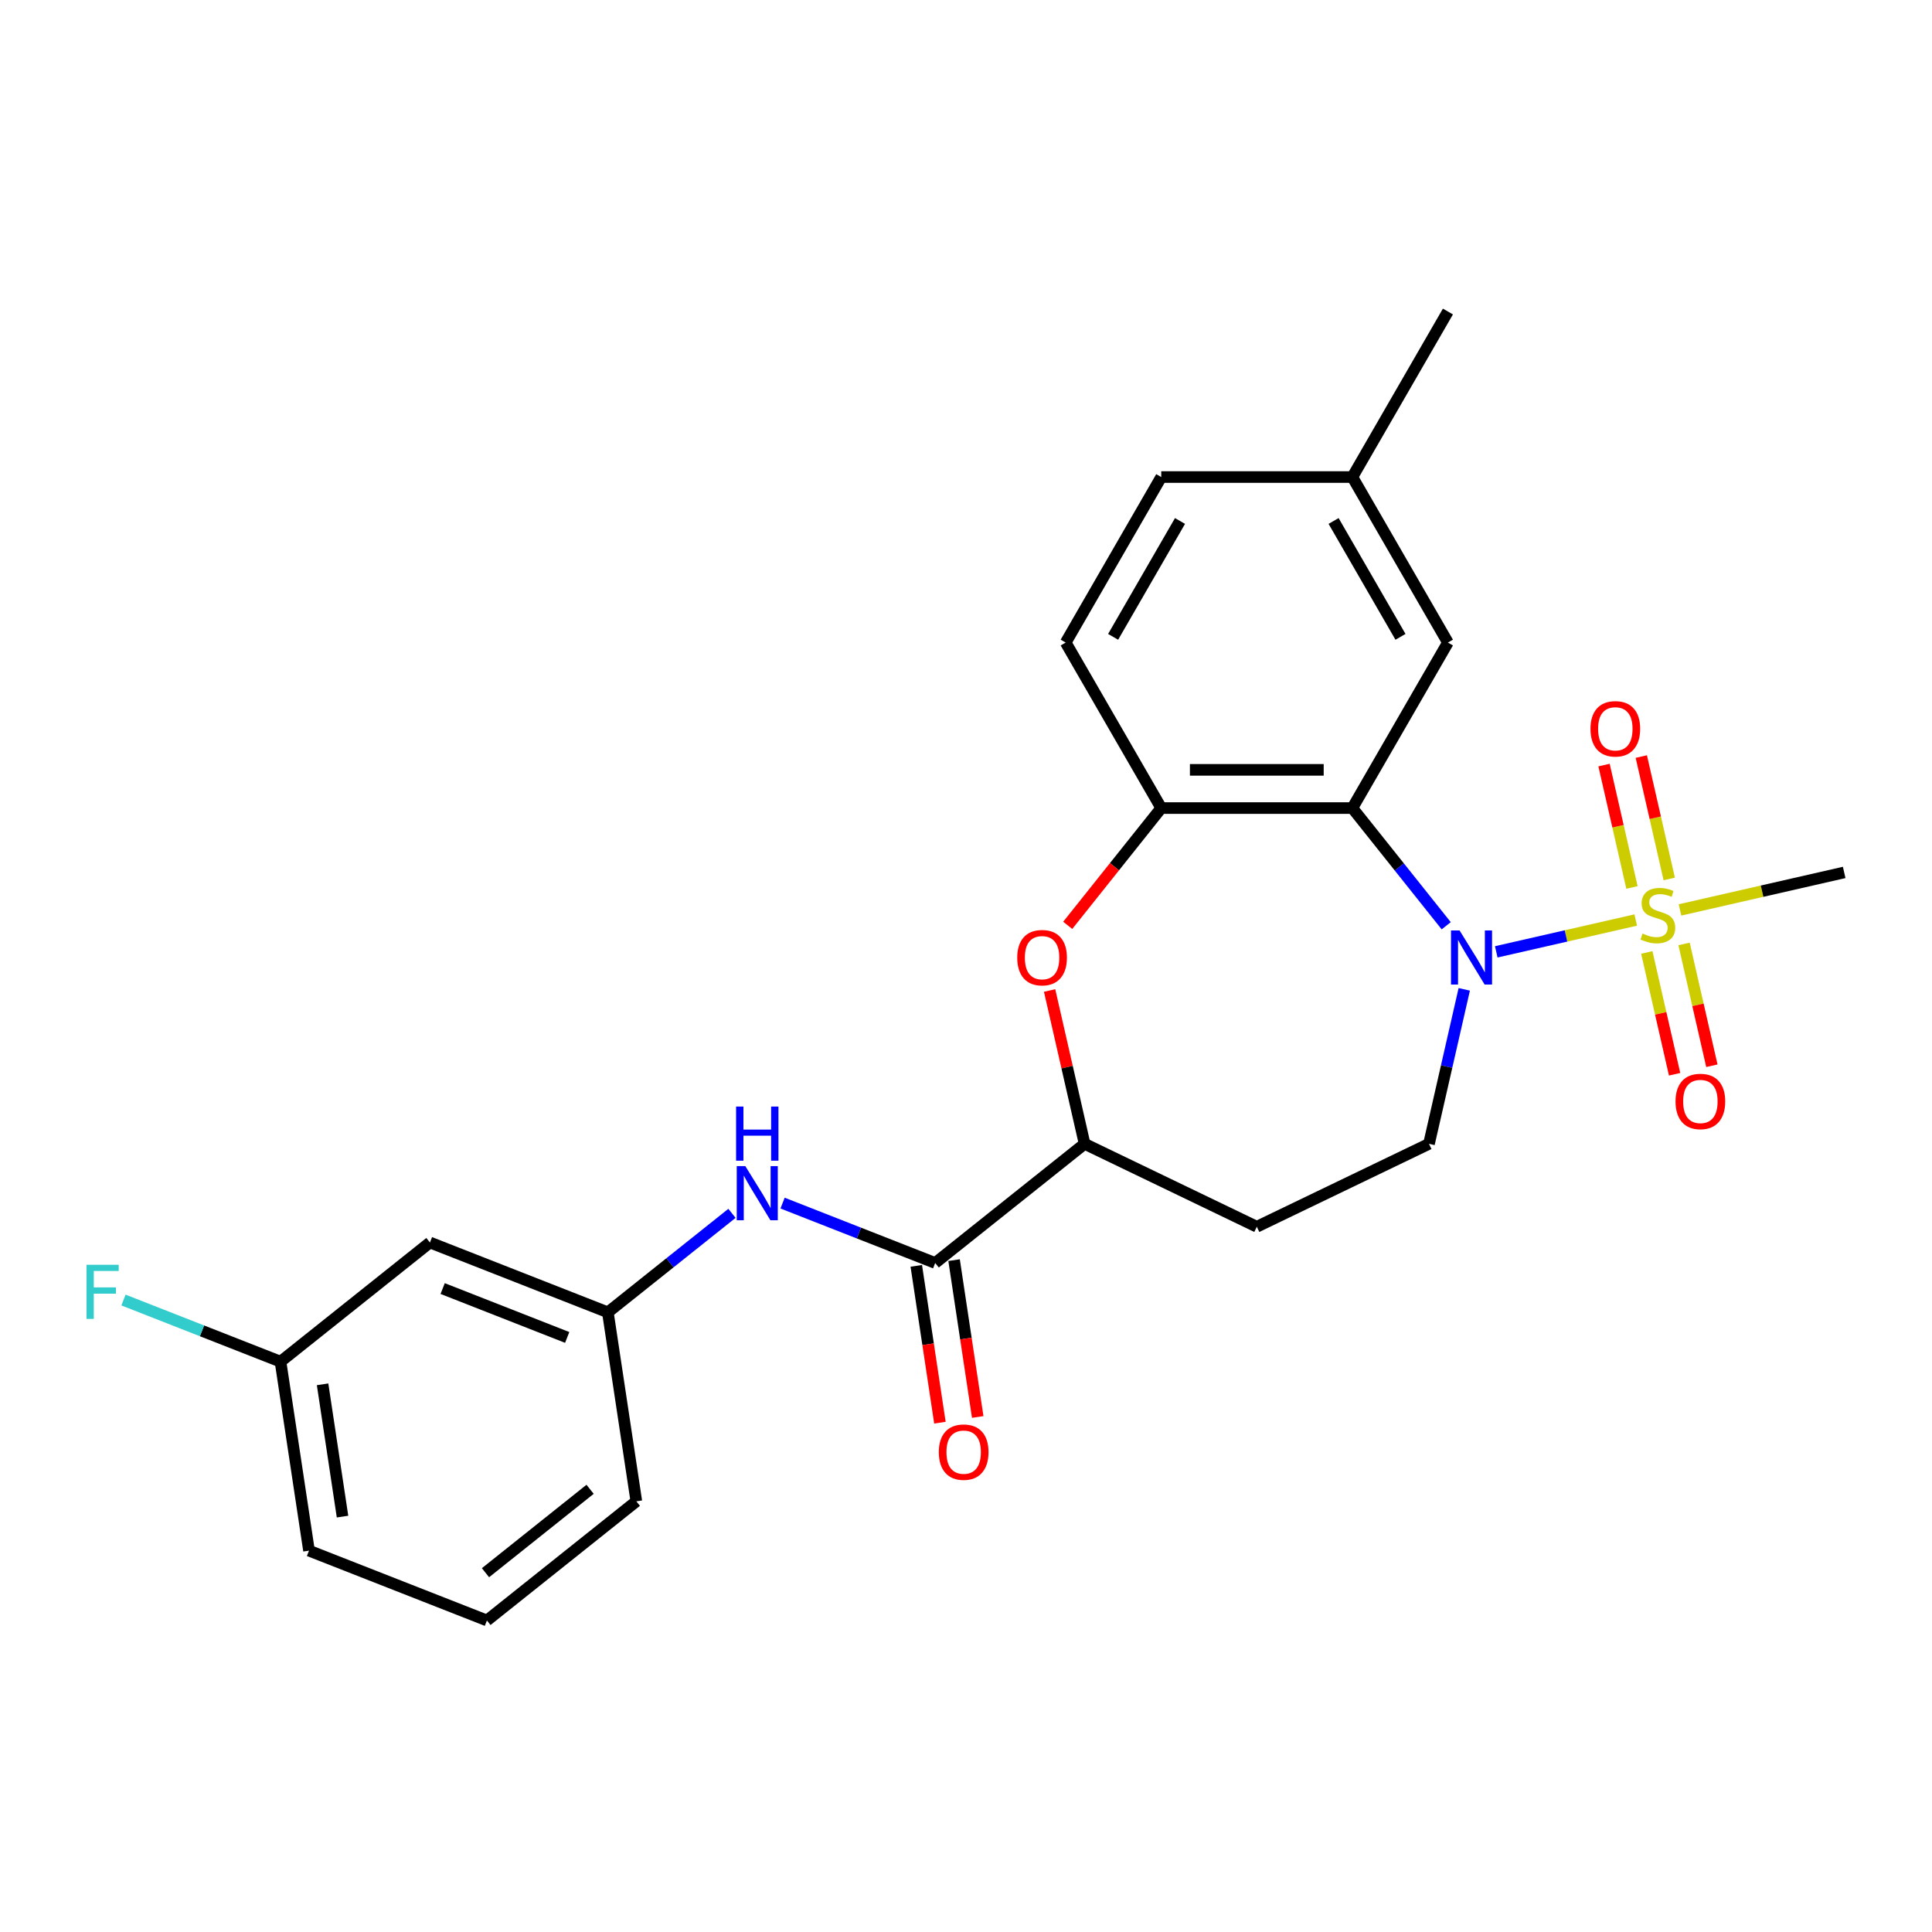 <?xml version='1.0' encoding='iso-8859-1'?>
<svg version='1.1' baseProfile='full'
              xmlns='http://www.w3.org/2000/svg'
                      xmlns:rdkit='http://www.rdkit.org/xml'
                      xmlns:xlink='http://www.w3.org/1999/xlink'
                  xml:space='preserve'
width='1000px' height='1000px' viewBox='0 0 1000 1000'>
<!-- END OF HEADER -->
<rect style='opacity:1.0;fill:#FFFFFF;stroke:none' width='1000' height='1000' x='0' y='0'> </rect>
<path class='bond-0' d='M 846.646,476.201 L 810.554,484.439' style='fill:none;fill-rule:evenodd;stroke:#CCCC00;stroke-width:6px;stroke-linecap:butt;stroke-linejoin:miter;stroke-opacity:1' />
<path class='bond-0' d='M 810.554,484.439 L 774.462,492.677' style='fill:none;fill-rule:evenodd;stroke:#0000FF;stroke-width:6px;stroke-linecap:butt;stroke-linejoin:miter;stroke-opacity:1' />
<path class='bond-8' d='M 863.994,454.944 L 856.764,423.269' style='fill:none;fill-rule:evenodd;stroke:#CCCC00;stroke-width:6px;stroke-linecap:butt;stroke-linejoin:miter;stroke-opacity:1' />
<path class='bond-8' d='M 856.764,423.269 L 849.534,391.594' style='fill:none;fill-rule:evenodd;stroke:#FF0000;stroke-width:6px;stroke-linecap:butt;stroke-linejoin:miter;stroke-opacity:1' />
<path class='bond-8' d='M 844.705,459.346 L 837.475,427.671' style='fill:none;fill-rule:evenodd;stroke:#CCCC00;stroke-width:6px;stroke-linecap:butt;stroke-linejoin:miter;stroke-opacity:1' />
<path class='bond-8' d='M 837.475,427.671 L 830.246,395.997' style='fill:none;fill-rule:evenodd;stroke:#FF0000;stroke-width:6px;stroke-linecap:butt;stroke-linejoin:miter;stroke-opacity:1' />
<path class='bond-9' d='M 852.382,492.981 L 859.577,524.507' style='fill:none;fill-rule:evenodd;stroke:#CCCC00;stroke-width:6px;stroke-linecap:butt;stroke-linejoin:miter;stroke-opacity:1' />
<path class='bond-9' d='M 859.577,524.507 L 866.773,556.033' style='fill:none;fill-rule:evenodd;stroke:#FF0000;stroke-width:6px;stroke-linecap:butt;stroke-linejoin:miter;stroke-opacity:1' />
<path class='bond-9' d='M 871.67,488.578 L 878.866,520.104' style='fill:none;fill-rule:evenodd;stroke:#CCCC00;stroke-width:6px;stroke-linecap:butt;stroke-linejoin:miter;stroke-opacity:1' />
<path class='bond-9' d='M 878.866,520.104 L 886.062,551.631' style='fill:none;fill-rule:evenodd;stroke:#FF0000;stroke-width:6px;stroke-linecap:butt;stroke-linejoin:miter;stroke-opacity:1' />
<path class='bond-16' d='M 869.557,470.972 L 912.051,461.273' style='fill:none;fill-rule:evenodd;stroke:#CCCC00;stroke-width:6px;stroke-linecap:butt;stroke-linejoin:miter;stroke-opacity:1' />
<path class='bond-16' d='M 912.051,461.273 L 954.545,451.574' style='fill:none;fill-rule:evenodd;stroke:#000000;stroke-width:6px;stroke-linecap:butt;stroke-linejoin:miter;stroke-opacity:1' />
<path class='bond-1' d='M 748.561,479.175 L 724.27,448.716' style='fill:none;fill-rule:evenodd;stroke:#0000FF;stroke-width:6px;stroke-linecap:butt;stroke-linejoin:miter;stroke-opacity:1' />
<path class='bond-1' d='M 724.27,448.716 L 699.98,418.257' style='fill:none;fill-rule:evenodd;stroke:#000000;stroke-width:6px;stroke-linecap:butt;stroke-linejoin:miter;stroke-opacity:1' />
<path class='bond-6' d='M 757.897,512.08 L 748.771,552.061' style='fill:none;fill-rule:evenodd;stroke:#0000FF;stroke-width:6px;stroke-linecap:butt;stroke-linejoin:miter;stroke-opacity:1' />
<path class='bond-6' d='M 748.771,552.061 L 739.646,592.043' style='fill:none;fill-rule:evenodd;stroke:#000000;stroke-width:6px;stroke-linecap:butt;stroke-linejoin:miter;stroke-opacity:1' />
<path class='bond-2' d='M 699.98,418.257 L 601.056,418.257' style='fill:none;fill-rule:evenodd;stroke:#000000;stroke-width:6px;stroke-linecap:butt;stroke-linejoin:miter;stroke-opacity:1' />
<path class='bond-2' d='M 685.142,398.472 L 615.895,398.472' style='fill:none;fill-rule:evenodd;stroke:#000000;stroke-width:6px;stroke-linecap:butt;stroke-linejoin:miter;stroke-opacity:1' />
<path class='bond-11' d='M 699.98,418.257 L 749.442,332.587' style='fill:none;fill-rule:evenodd;stroke:#000000;stroke-width:6px;stroke-linecap:butt;stroke-linejoin:miter;stroke-opacity:1' />
<path class='bond-3' d='M 601.056,418.257 L 576.852,448.609' style='fill:none;fill-rule:evenodd;stroke:#000000;stroke-width:6px;stroke-linecap:butt;stroke-linejoin:miter;stroke-opacity:1' />
<path class='bond-3' d='M 576.852,448.609 L 552.647,478.96' style='fill:none;fill-rule:evenodd;stroke:#FF0000;stroke-width:6px;stroke-linecap:butt;stroke-linejoin:miter;stroke-opacity:1' />
<path class='bond-15' d='M 601.056,418.257 L 551.594,332.587' style='fill:none;fill-rule:evenodd;stroke:#000000;stroke-width:6px;stroke-linecap:butt;stroke-linejoin:miter;stroke-opacity:1' />
<path class='bond-25' d='M 543.275,512.673 L 552.333,552.358' style='fill:none;fill-rule:evenodd;stroke:#FF0000;stroke-width:6px;stroke-linecap:butt;stroke-linejoin:miter;stroke-opacity:1' />
<path class='bond-25' d='M 552.333,552.358 L 561.391,592.043' style='fill:none;fill-rule:evenodd;stroke:#000000;stroke-width:6px;stroke-linecap:butt;stroke-linejoin:miter;stroke-opacity:1' />
<path class='bond-4' d='M 484.049,653.721 L 561.391,592.043' style='fill:none;fill-rule:evenodd;stroke:#000000;stroke-width:6px;stroke-linecap:butt;stroke-linejoin:miter;stroke-opacity:1' />
<path class='bond-7' d='M 484.049,653.721 L 444.555,638.22' style='fill:none;fill-rule:evenodd;stroke:#000000;stroke-width:6px;stroke-linecap:butt;stroke-linejoin:miter;stroke-opacity:1' />
<path class='bond-7' d='M 444.555,638.22 L 405.061,622.72' style='fill:none;fill-rule:evenodd;stroke:#0000FF;stroke-width:6px;stroke-linecap:butt;stroke-linejoin:miter;stroke-opacity:1' />
<path class='bond-13' d='M 474.267,655.195 L 480.385,695.785' style='fill:none;fill-rule:evenodd;stroke:#000000;stroke-width:6px;stroke-linecap:butt;stroke-linejoin:miter;stroke-opacity:1' />
<path class='bond-13' d='M 480.385,695.785 L 486.503,736.375' style='fill:none;fill-rule:evenodd;stroke:#FF0000;stroke-width:6px;stroke-linecap:butt;stroke-linejoin:miter;stroke-opacity:1' />
<path class='bond-13' d='M 493.831,652.246 L 499.949,692.836' style='fill:none;fill-rule:evenodd;stroke:#000000;stroke-width:6px;stroke-linecap:butt;stroke-linejoin:miter;stroke-opacity:1' />
<path class='bond-13' d='M 499.949,692.836 L 506.067,733.426' style='fill:none;fill-rule:evenodd;stroke:#FF0000;stroke-width:6px;stroke-linecap:butt;stroke-linejoin:miter;stroke-opacity:1' />
<path class='bond-5' d='M 561.391,592.043 L 650.518,634.964' style='fill:none;fill-rule:evenodd;stroke:#000000;stroke-width:6px;stroke-linecap:butt;stroke-linejoin:miter;stroke-opacity:1' />
<path class='bond-10' d='M 739.646,592.043 L 650.518,634.964' style='fill:none;fill-rule:evenodd;stroke:#000000;stroke-width:6px;stroke-linecap:butt;stroke-linejoin:miter;stroke-opacity:1' />
<path class='bond-12' d='M 378.866,628.025 L 346.744,653.641' style='fill:none;fill-rule:evenodd;stroke:#0000FF;stroke-width:6px;stroke-linecap:butt;stroke-linejoin:miter;stroke-opacity:1' />
<path class='bond-12' d='M 346.744,653.641 L 314.622,679.258' style='fill:none;fill-rule:evenodd;stroke:#000000;stroke-width:6px;stroke-linecap:butt;stroke-linejoin:miter;stroke-opacity:1' />
<path class='bond-18' d='M 749.442,332.587 L 699.98,246.916' style='fill:none;fill-rule:evenodd;stroke:#000000;stroke-width:6px;stroke-linecap:butt;stroke-linejoin:miter;stroke-opacity:1' />
<path class='bond-18' d='M 724.889,329.628 L 690.265,269.659' style='fill:none;fill-rule:evenodd;stroke:#000000;stroke-width:6px;stroke-linecap:butt;stroke-linejoin:miter;stroke-opacity:1' />
<path class='bond-14' d='M 314.622,679.258 L 222.536,643.117' style='fill:none;fill-rule:evenodd;stroke:#000000;stroke-width:6px;stroke-linecap:butt;stroke-linejoin:miter;stroke-opacity:1' />
<path class='bond-14' d='M 293.581,692.254 L 229.121,666.955' style='fill:none;fill-rule:evenodd;stroke:#000000;stroke-width:6px;stroke-linecap:butt;stroke-linejoin:miter;stroke-opacity:1' />
<path class='bond-22' d='M 314.622,679.258 L 329.365,777.077' style='fill:none;fill-rule:evenodd;stroke:#000000;stroke-width:6px;stroke-linecap:butt;stroke-linejoin:miter;stroke-opacity:1' />
<path class='bond-17' d='M 222.536,643.117 L 145.194,704.795' style='fill:none;fill-rule:evenodd;stroke:#000000;stroke-width:6px;stroke-linecap:butt;stroke-linejoin:miter;stroke-opacity:1' />
<path class='bond-26' d='M 551.594,332.587 L 601.056,246.916' style='fill:none;fill-rule:evenodd;stroke:#000000;stroke-width:6px;stroke-linecap:butt;stroke-linejoin:miter;stroke-opacity:1' />
<path class='bond-26' d='M 576.148,329.628 L 610.771,269.659' style='fill:none;fill-rule:evenodd;stroke:#000000;stroke-width:6px;stroke-linecap:butt;stroke-linejoin:miter;stroke-opacity:1' />
<path class='bond-20' d='M 145.194,704.795 L 104.553,688.844' style='fill:none;fill-rule:evenodd;stroke:#000000;stroke-width:6px;stroke-linecap:butt;stroke-linejoin:miter;stroke-opacity:1' />
<path class='bond-20' d='M 104.553,688.844 L 63.911,672.893' style='fill:none;fill-rule:evenodd;stroke:#33CCCC;stroke-width:6px;stroke-linecap:butt;stroke-linejoin:miter;stroke-opacity:1' />
<path class='bond-27' d='M 145.194,704.795 L 159.938,802.614' style='fill:none;fill-rule:evenodd;stroke:#000000;stroke-width:6px;stroke-linecap:butt;stroke-linejoin:miter;stroke-opacity:1' />
<path class='bond-27' d='M 166.97,716.519 L 177.29,784.992' style='fill:none;fill-rule:evenodd;stroke:#000000;stroke-width:6px;stroke-linecap:butt;stroke-linejoin:miter;stroke-opacity:1' />
<path class='bond-19' d='M 699.98,246.916 L 601.056,246.916' style='fill:none;fill-rule:evenodd;stroke:#000000;stroke-width:6px;stroke-linecap:butt;stroke-linejoin:miter;stroke-opacity:1' />
<path class='bond-24' d='M 699.98,246.916 L 749.442,161.245' style='fill:none;fill-rule:evenodd;stroke:#000000;stroke-width:6px;stroke-linecap:butt;stroke-linejoin:miter;stroke-opacity:1' />
<path class='bond-21' d='M 252.024,838.755 L 329.365,777.077' style='fill:none;fill-rule:evenodd;stroke:#000000;stroke-width:6px;stroke-linecap:butt;stroke-linejoin:miter;stroke-opacity:1' />
<path class='bond-21' d='M 251.289,814.035 L 305.429,770.86' style='fill:none;fill-rule:evenodd;stroke:#000000;stroke-width:6px;stroke-linecap:butt;stroke-linejoin:miter;stroke-opacity:1' />
<path class='bond-23' d='M 252.024,838.755 L 159.938,802.614' style='fill:none;fill-rule:evenodd;stroke:#000000;stroke-width:6px;stroke-linecap:butt;stroke-linejoin:miter;stroke-opacity:1' />
<path  class='atom-0' d='M 850.188 483.202
Q 850.504 483.32, 851.81 483.874
Q 853.116 484.428, 854.541 484.784
Q 856.005 485.101, 857.429 485.101
Q 860.08 485.101, 861.623 483.835
Q 863.167 482.529, 863.167 480.274
Q 863.167 478.73, 862.375 477.781
Q 861.623 476.831, 860.436 476.317
Q 859.249 475.802, 857.271 475.209
Q 854.778 474.457, 853.274 473.745
Q 851.81 473.032, 850.742 471.529
Q 849.713 470.025, 849.713 467.493
Q 849.713 463.971, 852.087 461.795
Q 854.501 459.618, 859.249 459.618
Q 862.494 459.618, 866.174 461.161
L 865.264 464.208
Q 861.9 462.823, 859.368 462.823
Q 856.638 462.823, 855.134 463.971
Q 853.63 465.079, 853.67 467.018
Q 853.67 468.521, 854.422 469.431
Q 855.213 470.342, 856.321 470.856
Q 857.469 471.37, 859.368 471.964
Q 861.9 472.755, 863.404 473.547
Q 864.908 474.338, 865.976 475.96
Q 867.084 477.543, 867.084 480.274
Q 867.084 484.151, 864.473 486.249
Q 861.9 488.306, 857.587 488.306
Q 855.095 488.306, 853.195 487.752
Q 851.335 487.238, 849.12 486.328
L 850.188 483.202
' fill='#CCCC00'/>
<path  class='atom-1' d='M 755.466 481.591
L 764.646 496.43
Q 765.556 497.894, 767.02 500.545
Q 768.484 503.196, 768.563 503.355
L 768.563 481.591
L 772.283 481.591
L 772.283 509.607
L 768.444 509.607
L 758.592 493.383
Q 757.444 491.484, 756.217 489.307
Q 755.03 487.131, 754.674 486.458
L 754.674 509.607
L 751.034 509.607
L 751.034 481.591
L 755.466 481.591
' fill='#0000FF'/>
<path  class='atom-4' d='M 526.518 495.678
Q 526.518 488.951, 529.842 485.192
Q 533.166 481.433, 539.378 481.433
Q 545.591 481.433, 548.914 485.192
Q 552.238 488.951, 552.238 495.678
Q 552.238 502.484, 548.875 506.362
Q 545.512 510.2, 539.378 510.2
Q 533.205 510.2, 529.842 506.362
Q 526.518 502.524, 526.518 495.678
M 539.378 507.035
Q 543.652 507.035, 545.947 504.185
Q 548.281 501.297, 548.281 495.678
Q 548.281 490.178, 545.947 487.408
Q 543.652 484.599, 539.378 484.599
Q 535.105 484.599, 532.77 487.368
Q 530.475 490.138, 530.475 495.678
Q 530.475 501.336, 532.77 504.185
Q 535.105 507.035, 539.378 507.035
' fill='#FF0000'/>
<path  class='atom-8' d='M 385.771 603.572
L 394.951 618.411
Q 395.861 619.875, 397.325 622.526
Q 398.789 625.177, 398.868 625.335
L 398.868 603.572
L 402.588 603.572
L 402.588 631.587
L 398.75 631.587
L 388.897 615.364
Q 387.749 613.464, 386.523 611.288
Q 385.336 609.112, 384.979 608.439
L 384.979 631.587
L 381.339 631.587
L 381.339 603.572
L 385.771 603.572
' fill='#0000FF'/>
<path  class='atom-8' d='M 381.003 572.755
L 384.801 572.755
L 384.801 584.666
L 399.126 584.666
L 399.126 572.755
L 402.924 572.755
L 402.924 600.77
L 399.126 600.77
L 399.126 587.831
L 384.801 587.831
L 384.801 600.77
L 381.003 600.77
L 381.003 572.755
' fill='#0000FF'/>
<path  class='atom-9' d='M 823.229 377.222
Q 823.229 370.495, 826.553 366.736
Q 829.877 362.977, 836.089 362.977
Q 842.302 362.977, 845.625 366.736
Q 848.949 370.495, 848.949 377.222
Q 848.949 384.028, 845.586 387.906
Q 842.222 391.744, 836.089 391.744
Q 829.916 391.744, 826.553 387.906
Q 823.229 384.067, 823.229 377.222
M 836.089 388.578
Q 840.363 388.578, 842.658 385.729
Q 844.992 382.841, 844.992 377.222
Q 844.992 371.722, 842.658 368.952
Q 840.363 366.142, 836.089 366.142
Q 831.816 366.142, 829.481 368.912
Q 827.186 371.682, 827.186 377.222
Q 827.186 382.88, 829.481 385.729
Q 831.816 388.578, 836.089 388.578
' fill='#FF0000'/>
<path  class='atom-10' d='M 867.254 570.109
Q 867.254 563.382, 870.578 559.623
Q 873.902 555.864, 880.114 555.864
Q 886.327 555.864, 889.651 559.623
Q 892.975 563.382, 892.975 570.109
Q 892.975 576.915, 889.611 580.793
Q 886.248 584.631, 880.114 584.631
Q 873.942 584.631, 870.578 580.793
Q 867.254 576.955, 867.254 570.109
M 880.114 581.466
Q 884.388 581.466, 886.683 578.617
Q 889.018 575.728, 889.018 570.109
Q 889.018 564.609, 886.683 561.839
Q 884.388 559.03, 880.114 559.03
Q 875.841 559.03, 873.506 561.799
Q 871.211 564.569, 871.211 570.109
Q 871.211 575.768, 873.506 578.617
Q 875.841 581.466, 880.114 581.466
' fill='#FF0000'/>
<path  class='atom-14' d='M 485.933 751.619
Q 485.933 744.892, 489.257 741.133
Q 492.58 737.374, 498.793 737.374
Q 505.005 737.374, 508.329 741.133
Q 511.653 744.892, 511.653 751.619
Q 511.653 758.425, 508.29 762.302
Q 504.926 766.141, 498.793 766.141
Q 492.62 766.141, 489.257 762.302
Q 485.933 758.464, 485.933 751.619
M 498.793 762.975
Q 503.066 762.975, 505.361 760.126
Q 507.696 757.238, 507.696 751.619
Q 507.696 746.119, 505.361 743.349
Q 503.066 740.539, 498.793 740.539
Q 494.519 740.539, 492.185 743.309
Q 489.89 746.079, 489.89 751.619
Q 489.89 757.277, 492.185 760.126
Q 494.519 762.975, 498.793 762.975
' fill='#FF0000'/>
<path  class='atom-21' d='M 44.779 654.646
L 61.438 654.646
L 61.438 657.851
L 48.538 657.851
L 48.538 666.359
L 60.013 666.359
L 60.013 669.603
L 48.538 669.603
L 48.538 682.661
L 44.779 682.661
L 44.779 654.646
' fill='#33CCCC'/>
</svg>
